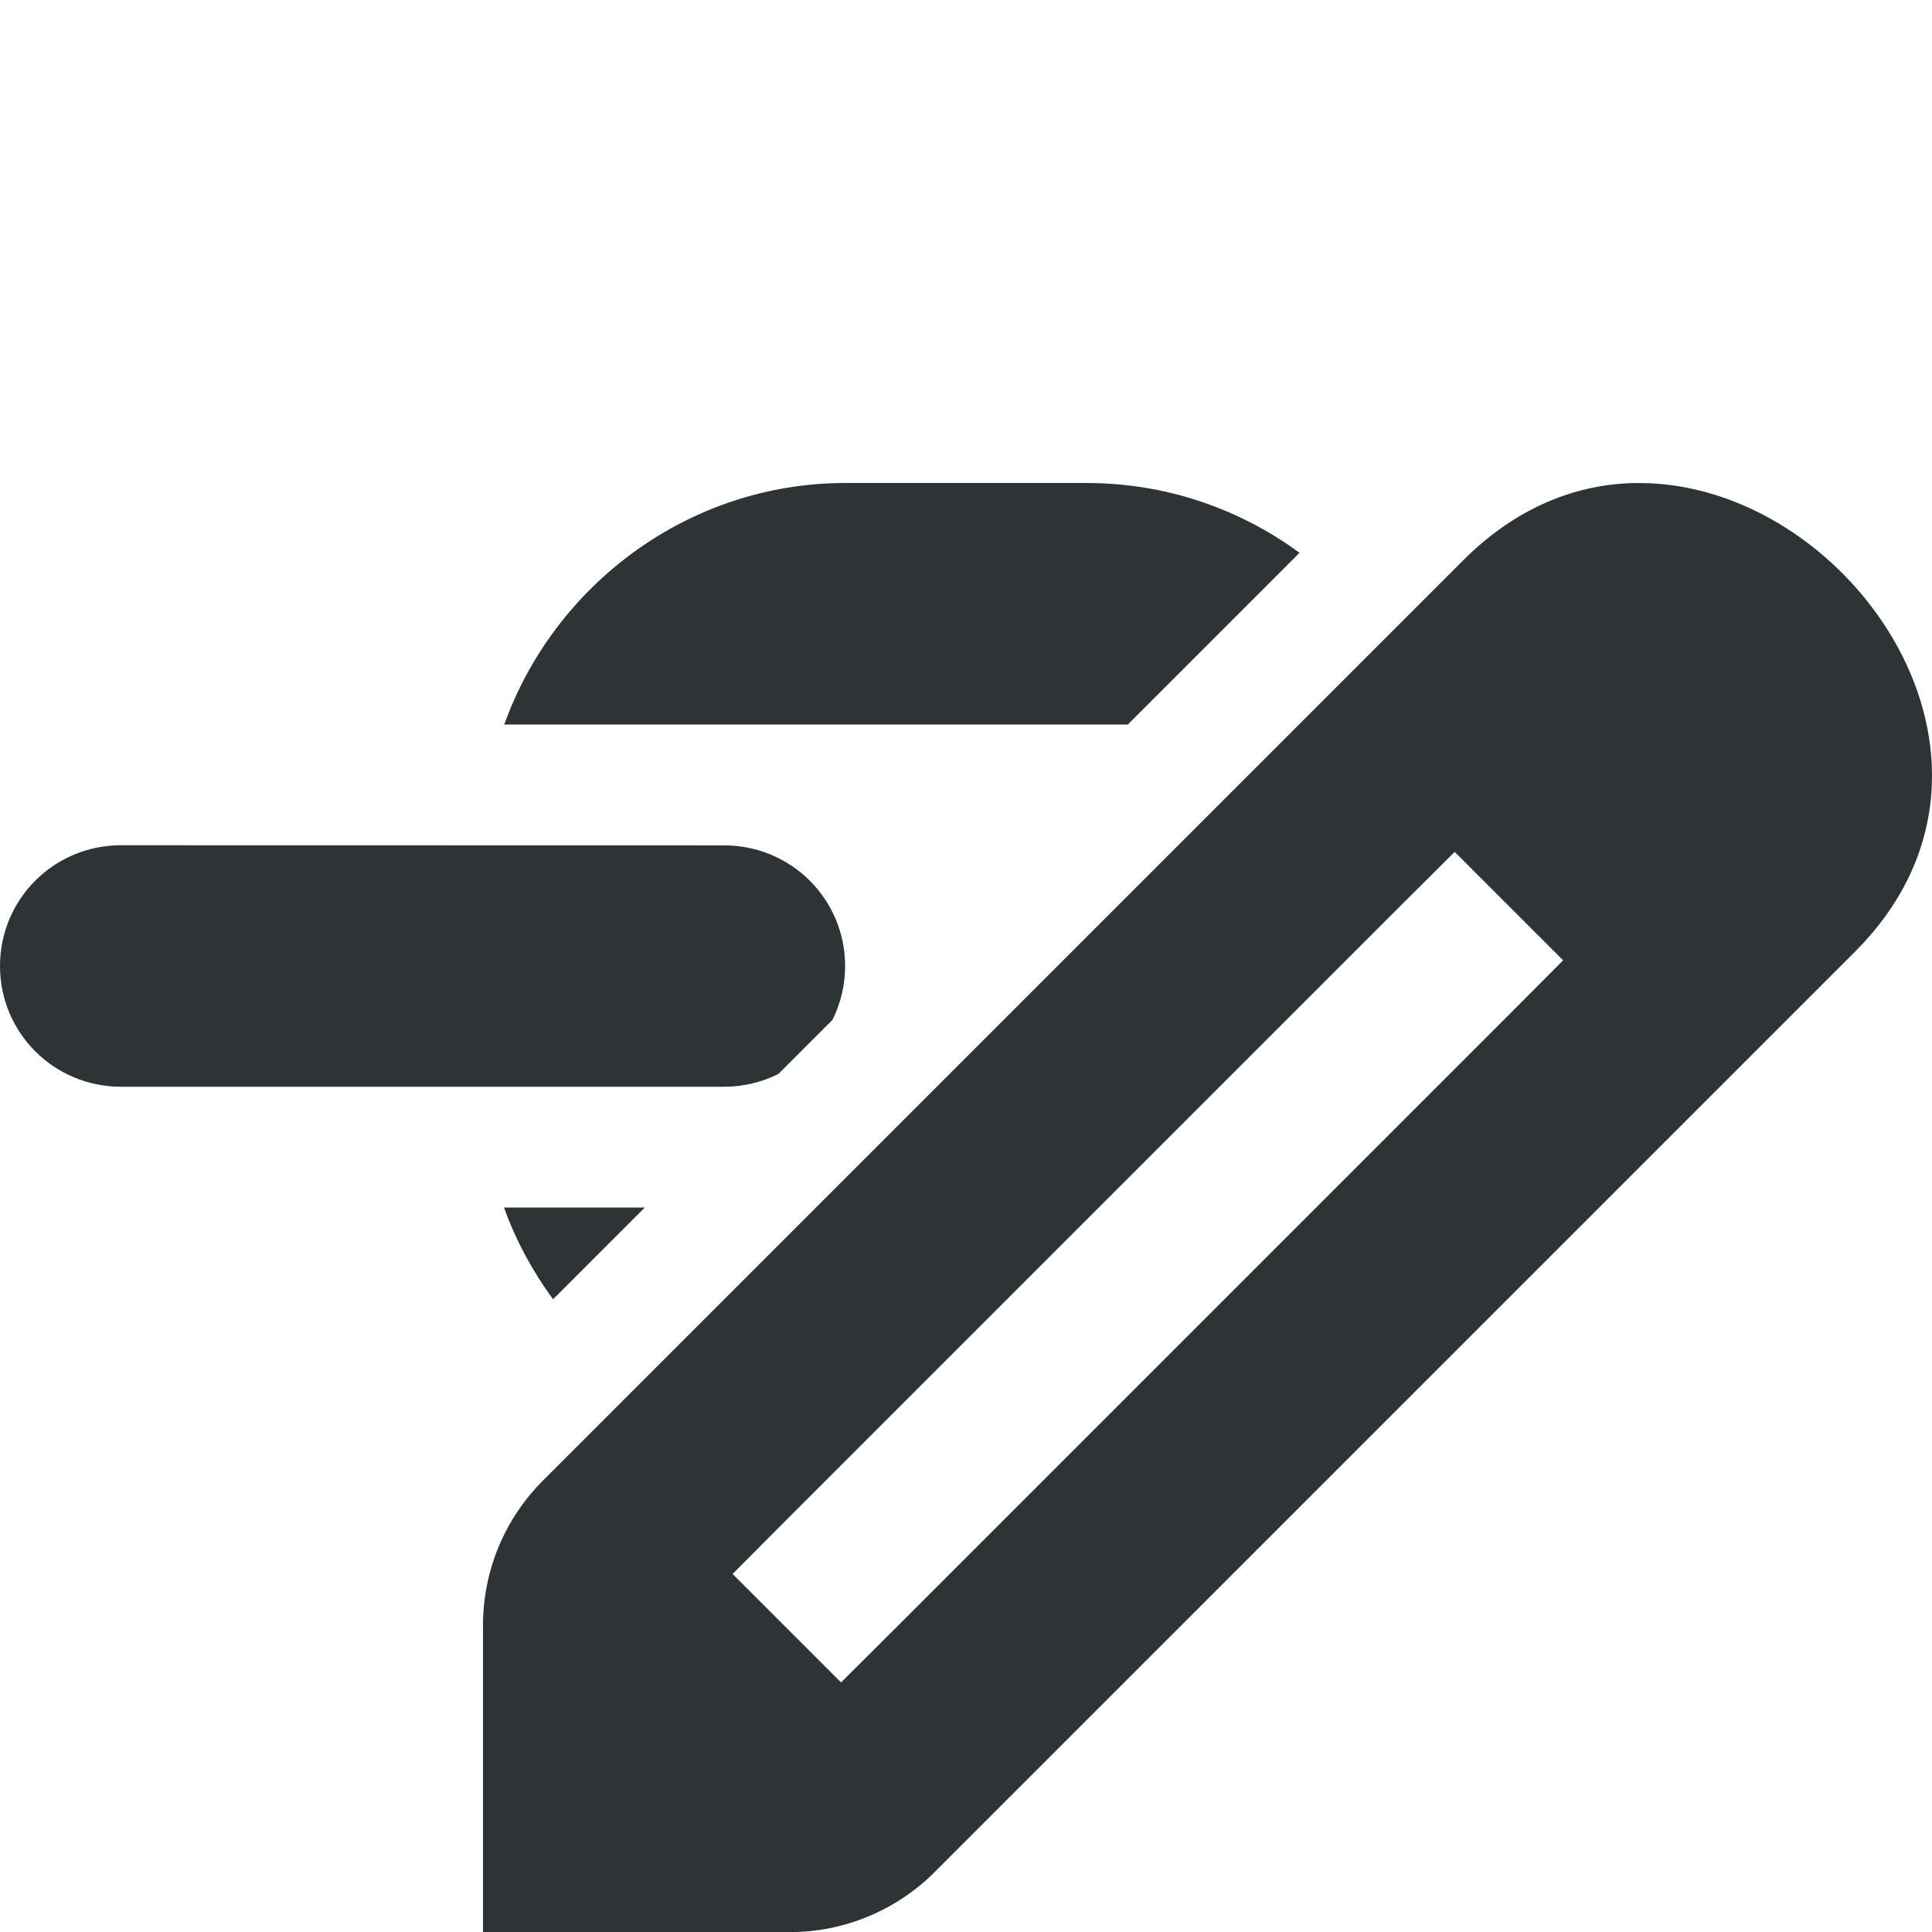 <svg viewBox="0 0 16 16" xmlns="http://www.w3.org/2000/svg"><g fill="#2e3436"><path d="m7 4c-1.295 0-2.408.841-2.824 2h2.824 2 .34l1.422-1.422c-.496-.364-1.106-.578-1.762-.578zm-5.998 3c-.555 0-1.002.446-1.002 1 0 .554.447 1 1.002 1h4.996c.161 0 .313-.039.447-.105l.449-.449c.067-.134.105-.285.105-.445 0-.554-.447-1-1.002-1zm3.172 3c.098.274.237.529.406.76l.76-.76z"/><path d="m13.552 4c-.491.006-.991.197-1.433.639l-7.623 7.623c-.318.318-.496.748-.496 1.198v2.541h2.541c.449-0.0.88-.179 1.198-.496l7.623-7.623c1.515-1.515.07-3.718-1.6-3.873-.07-.007-.14-.009-.21-.008zm-1.505 3.055.898.898-.448.45-5.082 5.082-.45.448-.898-.898.448-.45 5.082-5.082z" stroke-width="1"/></g></svg>